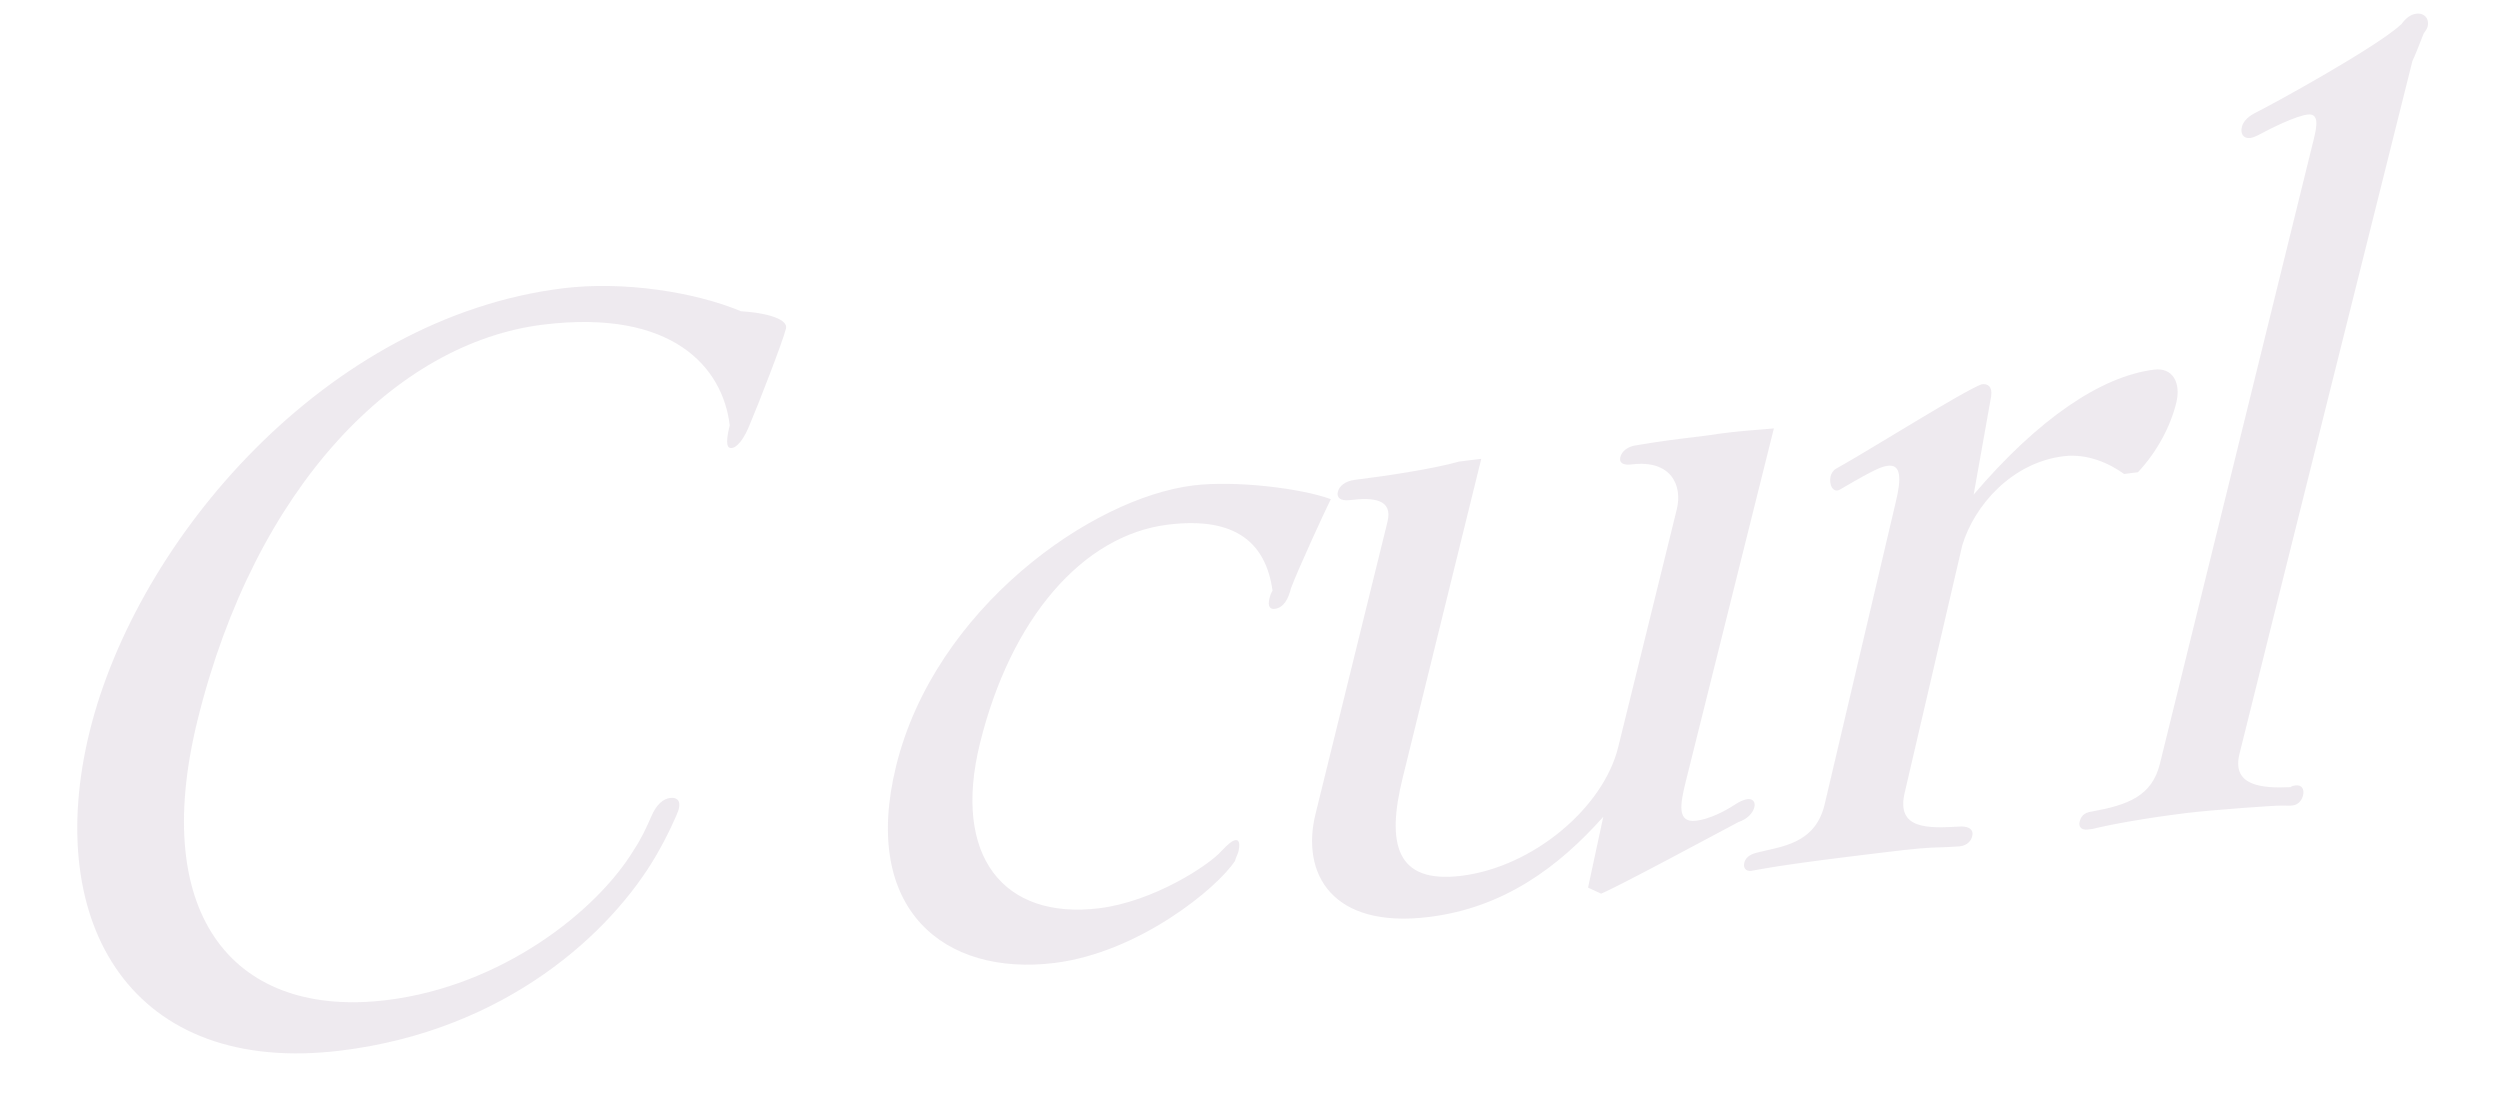 <svg fill="none" height="174" viewBox="0 0 396 174" width="396" xmlns="http://www.w3.org/2000/svg"><path d="m118.875 66.968c-1.026 2.725-2.203 3.909-2.933 3.998-.731.09-1.103-.558-.354-3.595-1.094-9.221-9.089-18.462-29.544-15.95-23.194 2.848-45.605 25.524-54.76 62.684-7.747 31.444 6.253 47.224 29.995 44.309 18.08-2.22 33.19-13.951 39.176-23.868 1.127-1.698 1.888-3.351 2.693-5.182.85-2.01 1.939-2.837 3.035-2.972.913-.112 1.694.312 1.342 1.741-.176.715-1.743 4.199-3.587 7.371-7.061 12.128-23.644 27.678-49.942 30.907-33.056 4.059-47.317-20.005-39.791-50.555 7.483-30.372 37.409-65.579 75.03-70.198 9.497-1.166 20.758.57 28.147 3.647 2.972.155 7.551.979 7.111 2.765-.484 1.965-4.366 11.971-5.618 14.897zm36.345 50.806c-4.402 17.865 3.739 27.954 18.897 26.093 8.584-1.054 17.442-6.82 19.432-9.143.95-.983 1.63-1.586 2.178-1.653.548-.068.737.602.429 1.853-.088.357-.403.915-.535 1.451-2.838 4.334-15.266 14.522-28.598 16.159-17.35 2.131-30.705-8.357-25.072-31.226 6.119-24.833 30.818-42.419 47.072-44.415 6.757-.83 17.237.482 21.779 2.177-.674 1.295-5.242 11.212-6.311 14.115-.397 1.608-1.114 3.082-2.575 3.261-.731.09-1.146-.379-.838-1.63.088-.357.176-.715.49-1.273-1.029-7.324-5.597-11.787-16.554-10.442-13.515 1.659-24.909 14.84-29.794 34.671zm125.763-49.92-13.959 55.943c-.88 3.573-1.446 6.588 1.659 6.206 2.009-.246 4.421-1.409 6.328-2.682.636-.425 1.411-.693 1.776-.738.913-.112 1.285.535 1.109 1.25-.22.893-.988 1.853-2.537 2.39-3.457 1.811-18.783 10.103-21.742 11.332l-2.066-.959 2.407-11.21c-7.1 7.975-15.77 14.41-27.641 15.868-15.341 1.884-20.269-6.867-17.936-16.336l11.4-46.272c.88-3.573-2.231-3.884-5.884-3.436-1.644.202-2.198-.423-1.978-1.316.22-.893 1.127-1.698 2.77-1.899 4.383-.538 12.098-1.659 16.474-2.889l3.47-.426-12.456 50.56c-2.553 10.362-1.121 16.77 9.289 15.492 11.323-1.39 22.479-10.73 24.856-20.377l9.287-37.697c.925-3.752-.897-7.859-7.107-7.097-1.461.179-2.059-.267-1.839-1.16s1.127-1.698 2.588-1.877c3.696-.627 5.705-.874 11.367-1.569 4.792-.762 8.722-.898 10.365-1.099zm20.752 57.571c-1.496 6.075 3.712 5.782 8.92 5.489 1.417-.001 1.972.624 1.752 1.517-.177.715-.718 1.474-1.996 1.631-.366.045-2.878.18-4.478.204-2.513.135-4.704.404-12.74 1.391-12.601 1.547-15.246 2.218-15.794 2.285-.913.112-1.285-.535-1.109-1.25.176-.714.673-1.295 1.996-1.631 3.784-.984 9.175-1.299 10.716-7.553l11.248-47.813c1.012-4.109.81-6.163-1.199-5.917-.913.112-1.87.403-7.461 3.688-1.272.849-1.928-.803-1.62-2.053.088-.357.403-.916.812-1.139 5.957-3.33 20.224-12.359 23.139-13.41.914-.112 1.695.312 1.481 1.897l-2.777 15.587c10.216-11.996 20.208-18.767 28.609-19.799 2.922-.359 4.271 2.074 3.479 5.29-.881 3.573-2.945 7.638-6.067 10.967l-2.192.269c-2.255-1.629-5.745-3.279-9.58-2.808-8.218 1.009-14.142 7.8-16.047 14.098zm52.993-5.987c-1.232 5.003 3.435 5.469 8.095 5.244.227-.202.592-.246.774-.269 1.096-.134 1.424.692 1.204 1.585-.176.715-.717 1.474-1.631 1.586-.182.023-.547.067-1.599.023-.869-.066-11.33.698-15.165 1.169-6.757.83-12.141 1.838-14.969 2.531l-.73.09c-1.096.135-1.468-.513-1.292-1.227.176-.715.535-1.452 1.996-1.632 5.567-1.03 9.439-2.371 10.716-7.552l24.384-98.977c.528-2.144.83-4.087-.997-3.862-1.826.224-5.648 2.08-7.694 3.197-.41.224-1.001.469-1.367.514-1.095.135-1.606-.669-1.342-1.741.176-.715.718-1.474 1.945-2.145 3.231-1.609 19.419-10.527 23.316-14.124.812-1.139 1.63-1.586 2.361-1.676 1.278-.157 2.11.78 1.802 2.031-.088.357-.359.737-.63 1.117-.49 1.273-1.428 3.64-1.786 4.377-.441 1.787-23.077 92.233-27.391 109.741z" fill="#7d6188" opacity=".13"/></svg>